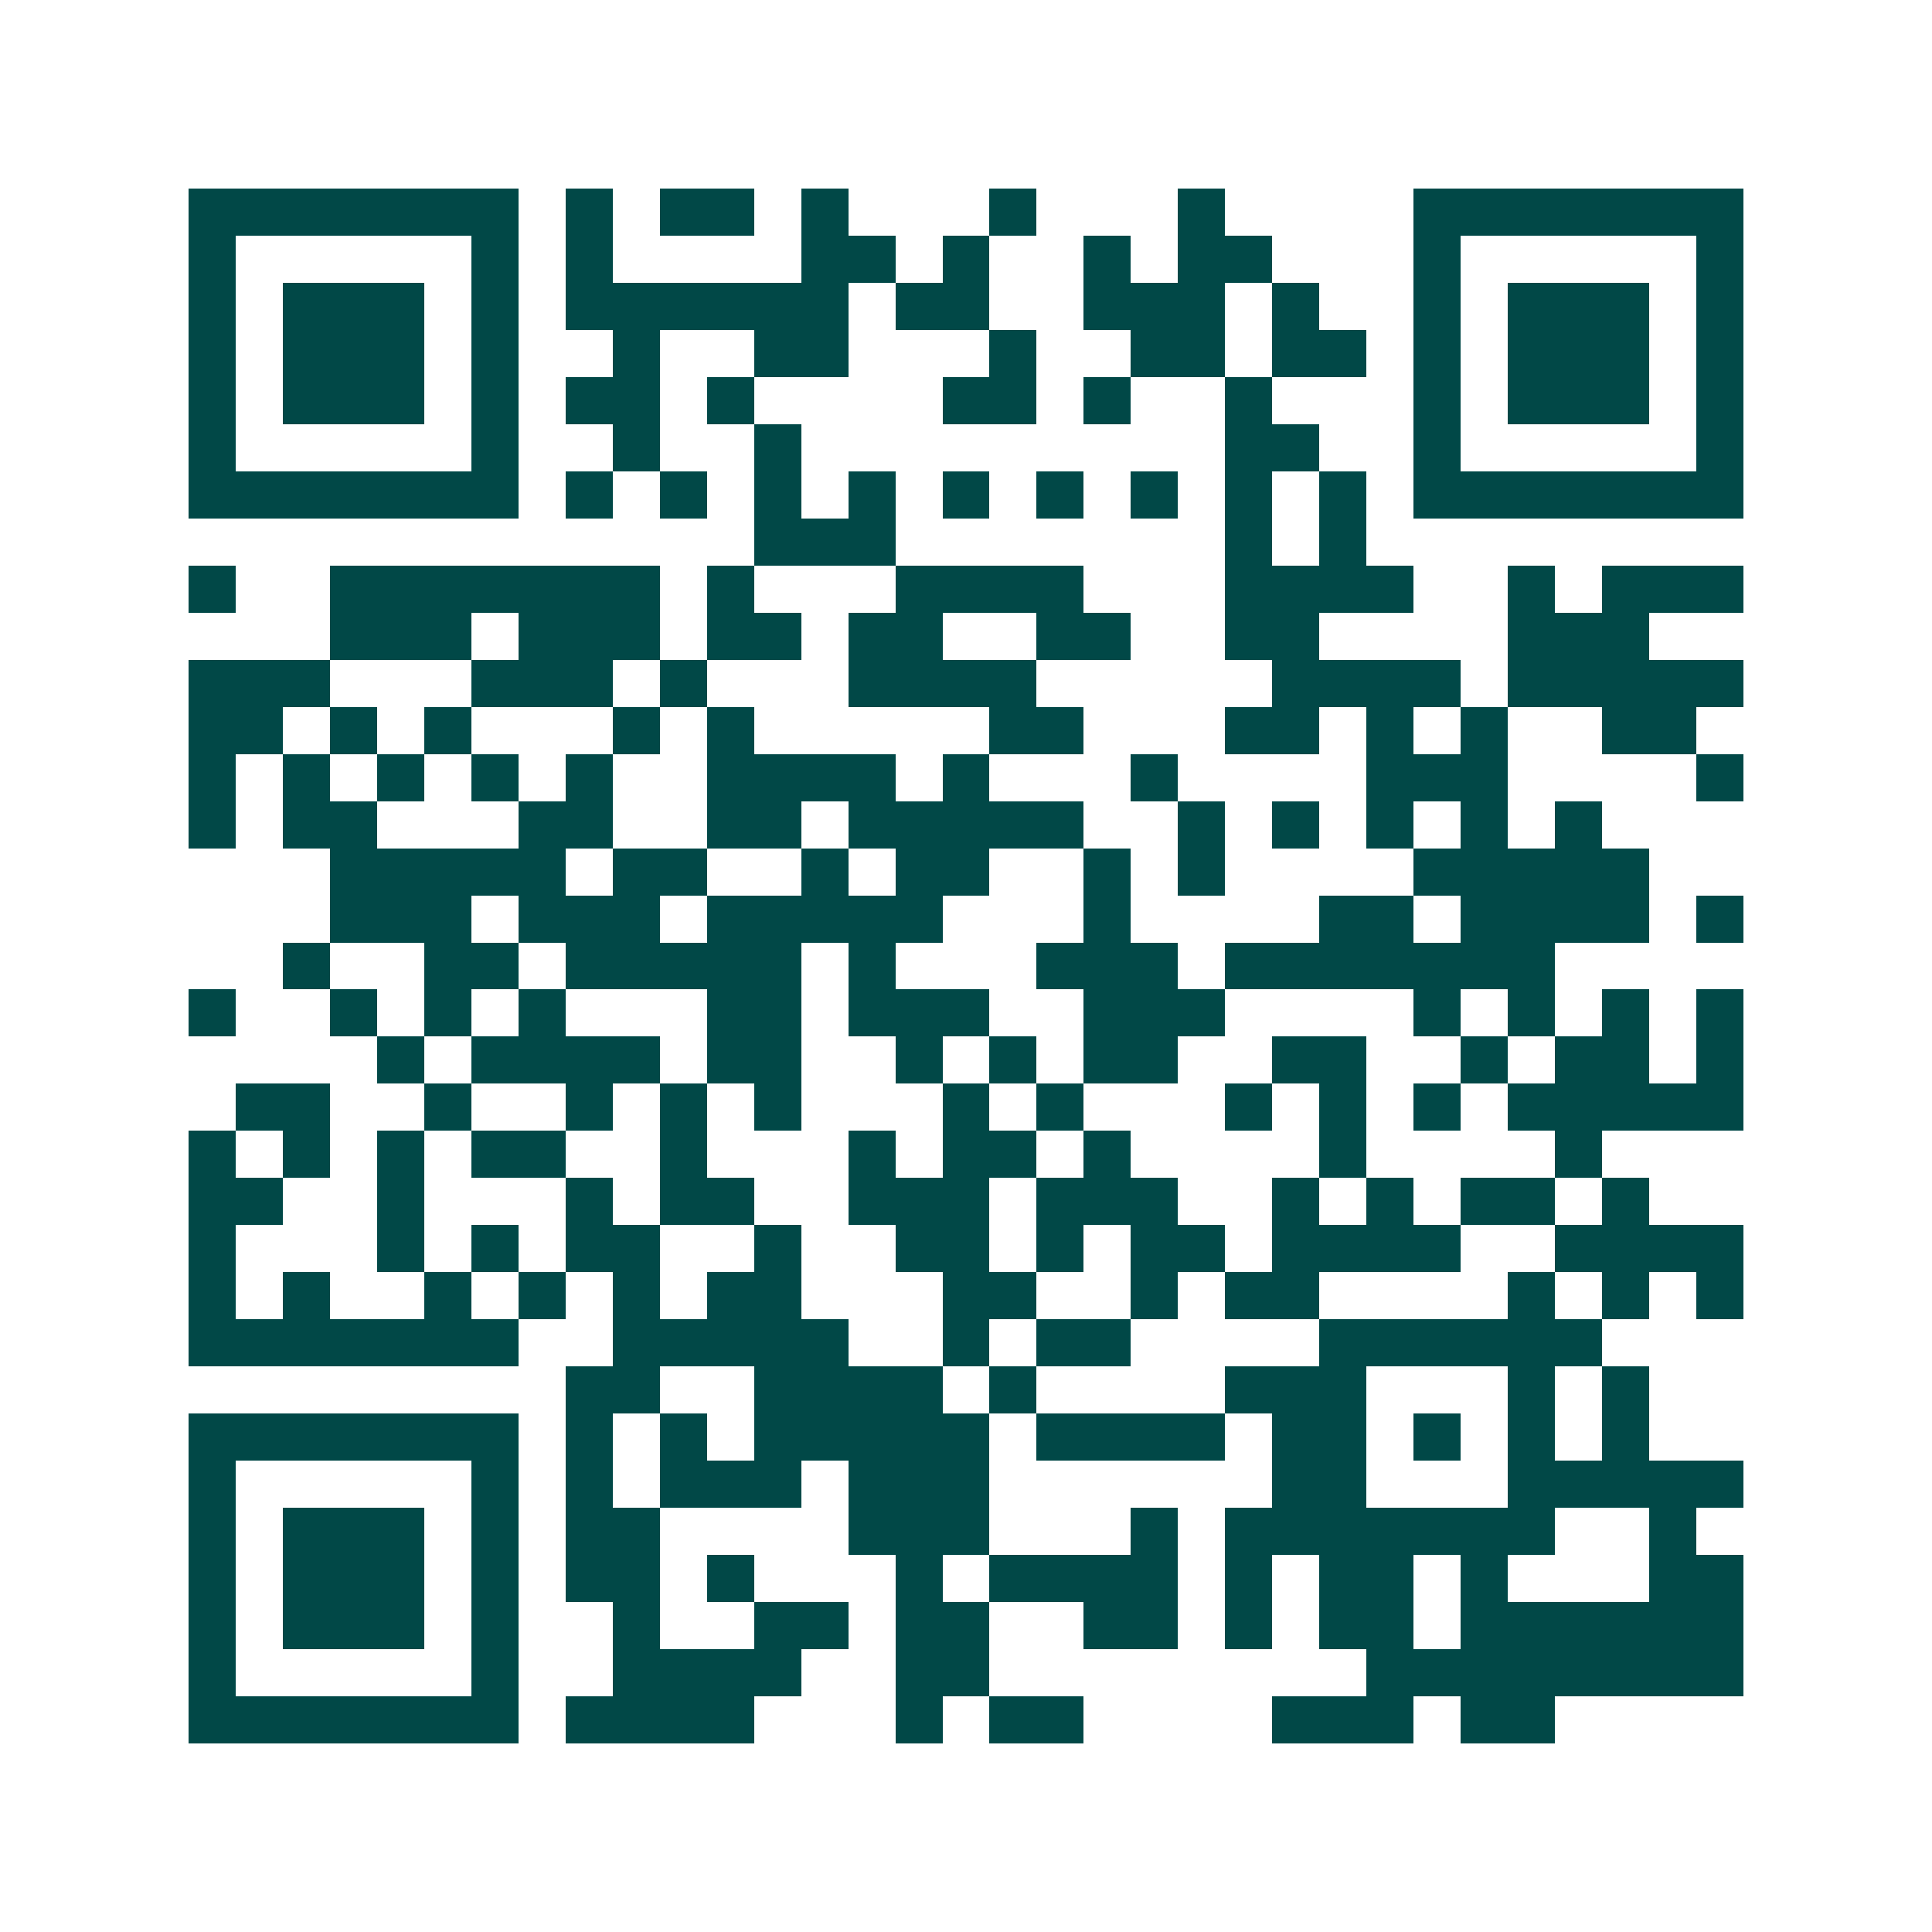 <svg xmlns="http://www.w3.org/2000/svg" width="200" height="200" viewBox="0 0 41 41" shape-rendering="crispEdges"><path fill="#ffffff" d="M0 0h41v41H0z"/><path stroke="#014847" d="M4 4.5h7m1 0h1m1 0h2m1 0h1m3 0h1m3 0h1m4 0h7M4 5.5h1m5 0h1m1 0h1m4 0h2m1 0h1m2 0h1m1 0h2m3 0h1m5 0h1M4 6.5h1m1 0h3m1 0h1m1 0h6m1 0h2m2 0h3m1 0h1m2 0h1m1 0h3m1 0h1M4 7.5h1m1 0h3m1 0h1m2 0h1m2 0h2m3 0h1m2 0h2m1 0h2m1 0h1m1 0h3m1 0h1M4 8.5h1m1 0h3m1 0h1m1 0h2m1 0h1m4 0h2m1 0h1m2 0h1m3 0h1m1 0h3m1 0h1M4 9.5h1m5 0h1m2 0h1m2 0h1m9 0h2m2 0h1m5 0h1M4 10.5h7m1 0h1m1 0h1m1 0h1m1 0h1m1 0h1m1 0h1m1 0h1m1 0h1m1 0h1m1 0h7M16 11.5h3m7 0h1m1 0h1M4 12.5h1m2 0h7m1 0h1m3 0h4m3 0h4m2 0h1m1 0h3M7 13.5h3m1 0h3m1 0h2m1 0h2m2 0h2m2 0h2m4 0h3M4 14.5h3m3 0h3m1 0h1m3 0h4m5 0h4m1 0h5M4 15.5h2m1 0h1m1 0h1m3 0h1m1 0h1m5 0h2m3 0h2m1 0h1m1 0h1m2 0h2M4 16.5h1m1 0h1m1 0h1m1 0h1m1 0h1m2 0h4m1 0h1m3 0h1m4 0h3m4 0h1M4 17.5h1m1 0h2m3 0h2m2 0h2m1 0h5m2 0h1m1 0h1m1 0h1m1 0h1m1 0h1M7 18.5h5m1 0h2m2 0h1m1 0h2m2 0h1m1 0h1m4 0h5M7 19.5h3m1 0h3m1 0h5m3 0h1m4 0h2m1 0h4m1 0h1M6 20.5h1m2 0h2m1 0h5m1 0h1m3 0h3m1 0h7M4 21.5h1m2 0h1m1 0h1m1 0h1m3 0h2m1 0h3m2 0h3m4 0h1m1 0h1m1 0h1m1 0h1M8 22.5h1m1 0h4m1 0h2m2 0h1m1 0h1m1 0h2m2 0h2m2 0h1m1 0h2m1 0h1M5 23.5h2m2 0h1m2 0h1m1 0h1m1 0h1m3 0h1m1 0h1m3 0h1m1 0h1m1 0h1m1 0h5M4 24.5h1m1 0h1m1 0h1m1 0h2m2 0h1m3 0h1m1 0h2m1 0h1m4 0h1m4 0h1M4 25.5h2m2 0h1m3 0h1m1 0h2m2 0h3m1 0h3m2 0h1m1 0h1m1 0h2m1 0h1M4 26.5h1m3 0h1m1 0h1m1 0h2m2 0h1m2 0h2m1 0h1m1 0h2m1 0h4m2 0h4M4 27.5h1m1 0h1m2 0h1m1 0h1m1 0h1m1 0h2m3 0h2m2 0h1m1 0h2m4 0h1m1 0h1m1 0h1M4 28.5h7m2 0h5m2 0h1m1 0h2m4 0h6M12 29.5h2m2 0h4m1 0h1m4 0h3m3 0h1m1 0h1M4 30.5h7m1 0h1m1 0h1m1 0h5m1 0h4m1 0h2m1 0h1m1 0h1m1 0h1M4 31.5h1m5 0h1m1 0h1m1 0h3m1 0h3m6 0h2m3 0h5M4 32.5h1m1 0h3m1 0h1m1 0h2m4 0h3m3 0h1m1 0h7m2 0h1M4 33.5h1m1 0h3m1 0h1m1 0h2m1 0h1m3 0h1m1 0h4m1 0h1m1 0h2m1 0h1m3 0h2M4 34.5h1m1 0h3m1 0h1m2 0h1m2 0h2m1 0h2m2 0h2m1 0h1m1 0h2m1 0h6M4 35.5h1m5 0h1m2 0h4m2 0h2m8 0h8M4 36.5h7m1 0h4m3 0h1m1 0h2m4 0h3m1 0h2"/></svg>
